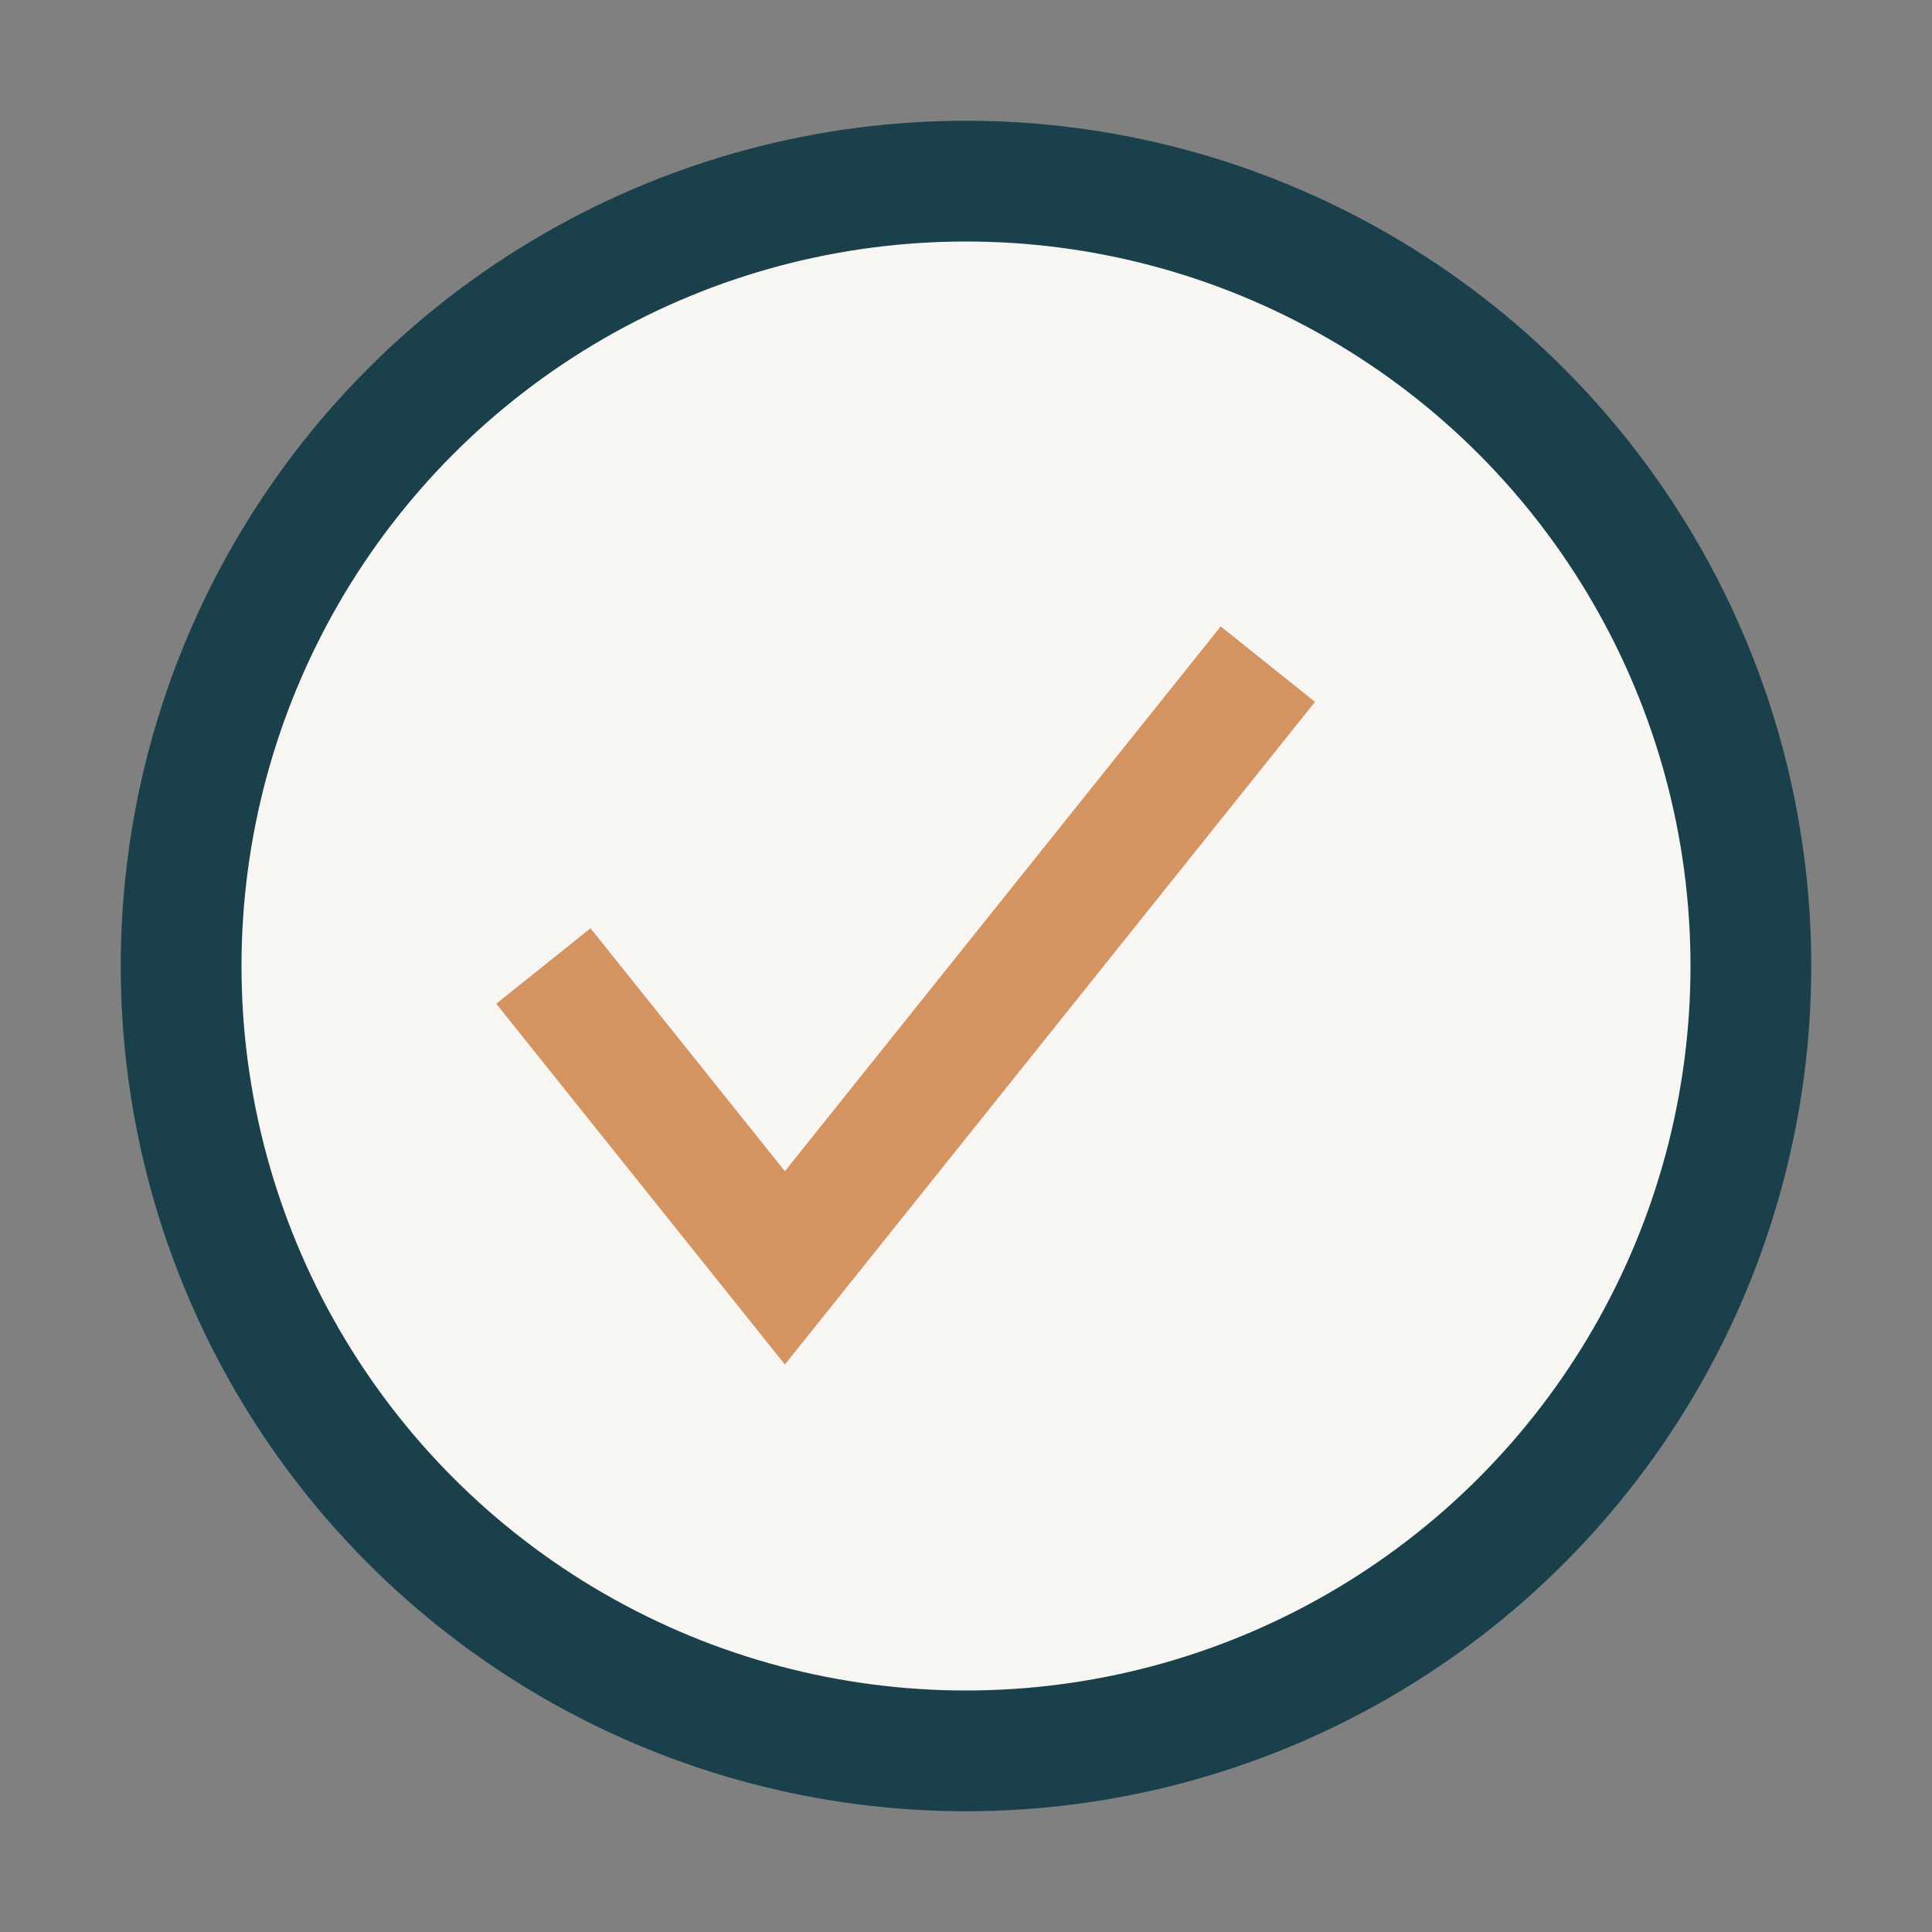<?xml version="1.0" encoding="UTF-8"?>
<svg xmlns="http://www.w3.org/2000/svg" width="32" height="32" viewBox="0 0 32 32"><rect x="0" y="0" width="32" height="32" fill="#808080" stroke="none"/><circle cx="16" cy="16" r="13" fill="#F7F6F3" stroke="#19404B" stroke-width="2"/><path d="M9 16l4 5 8-10" stroke="#D39462" stroke-width="2" fill="none"/></svg>